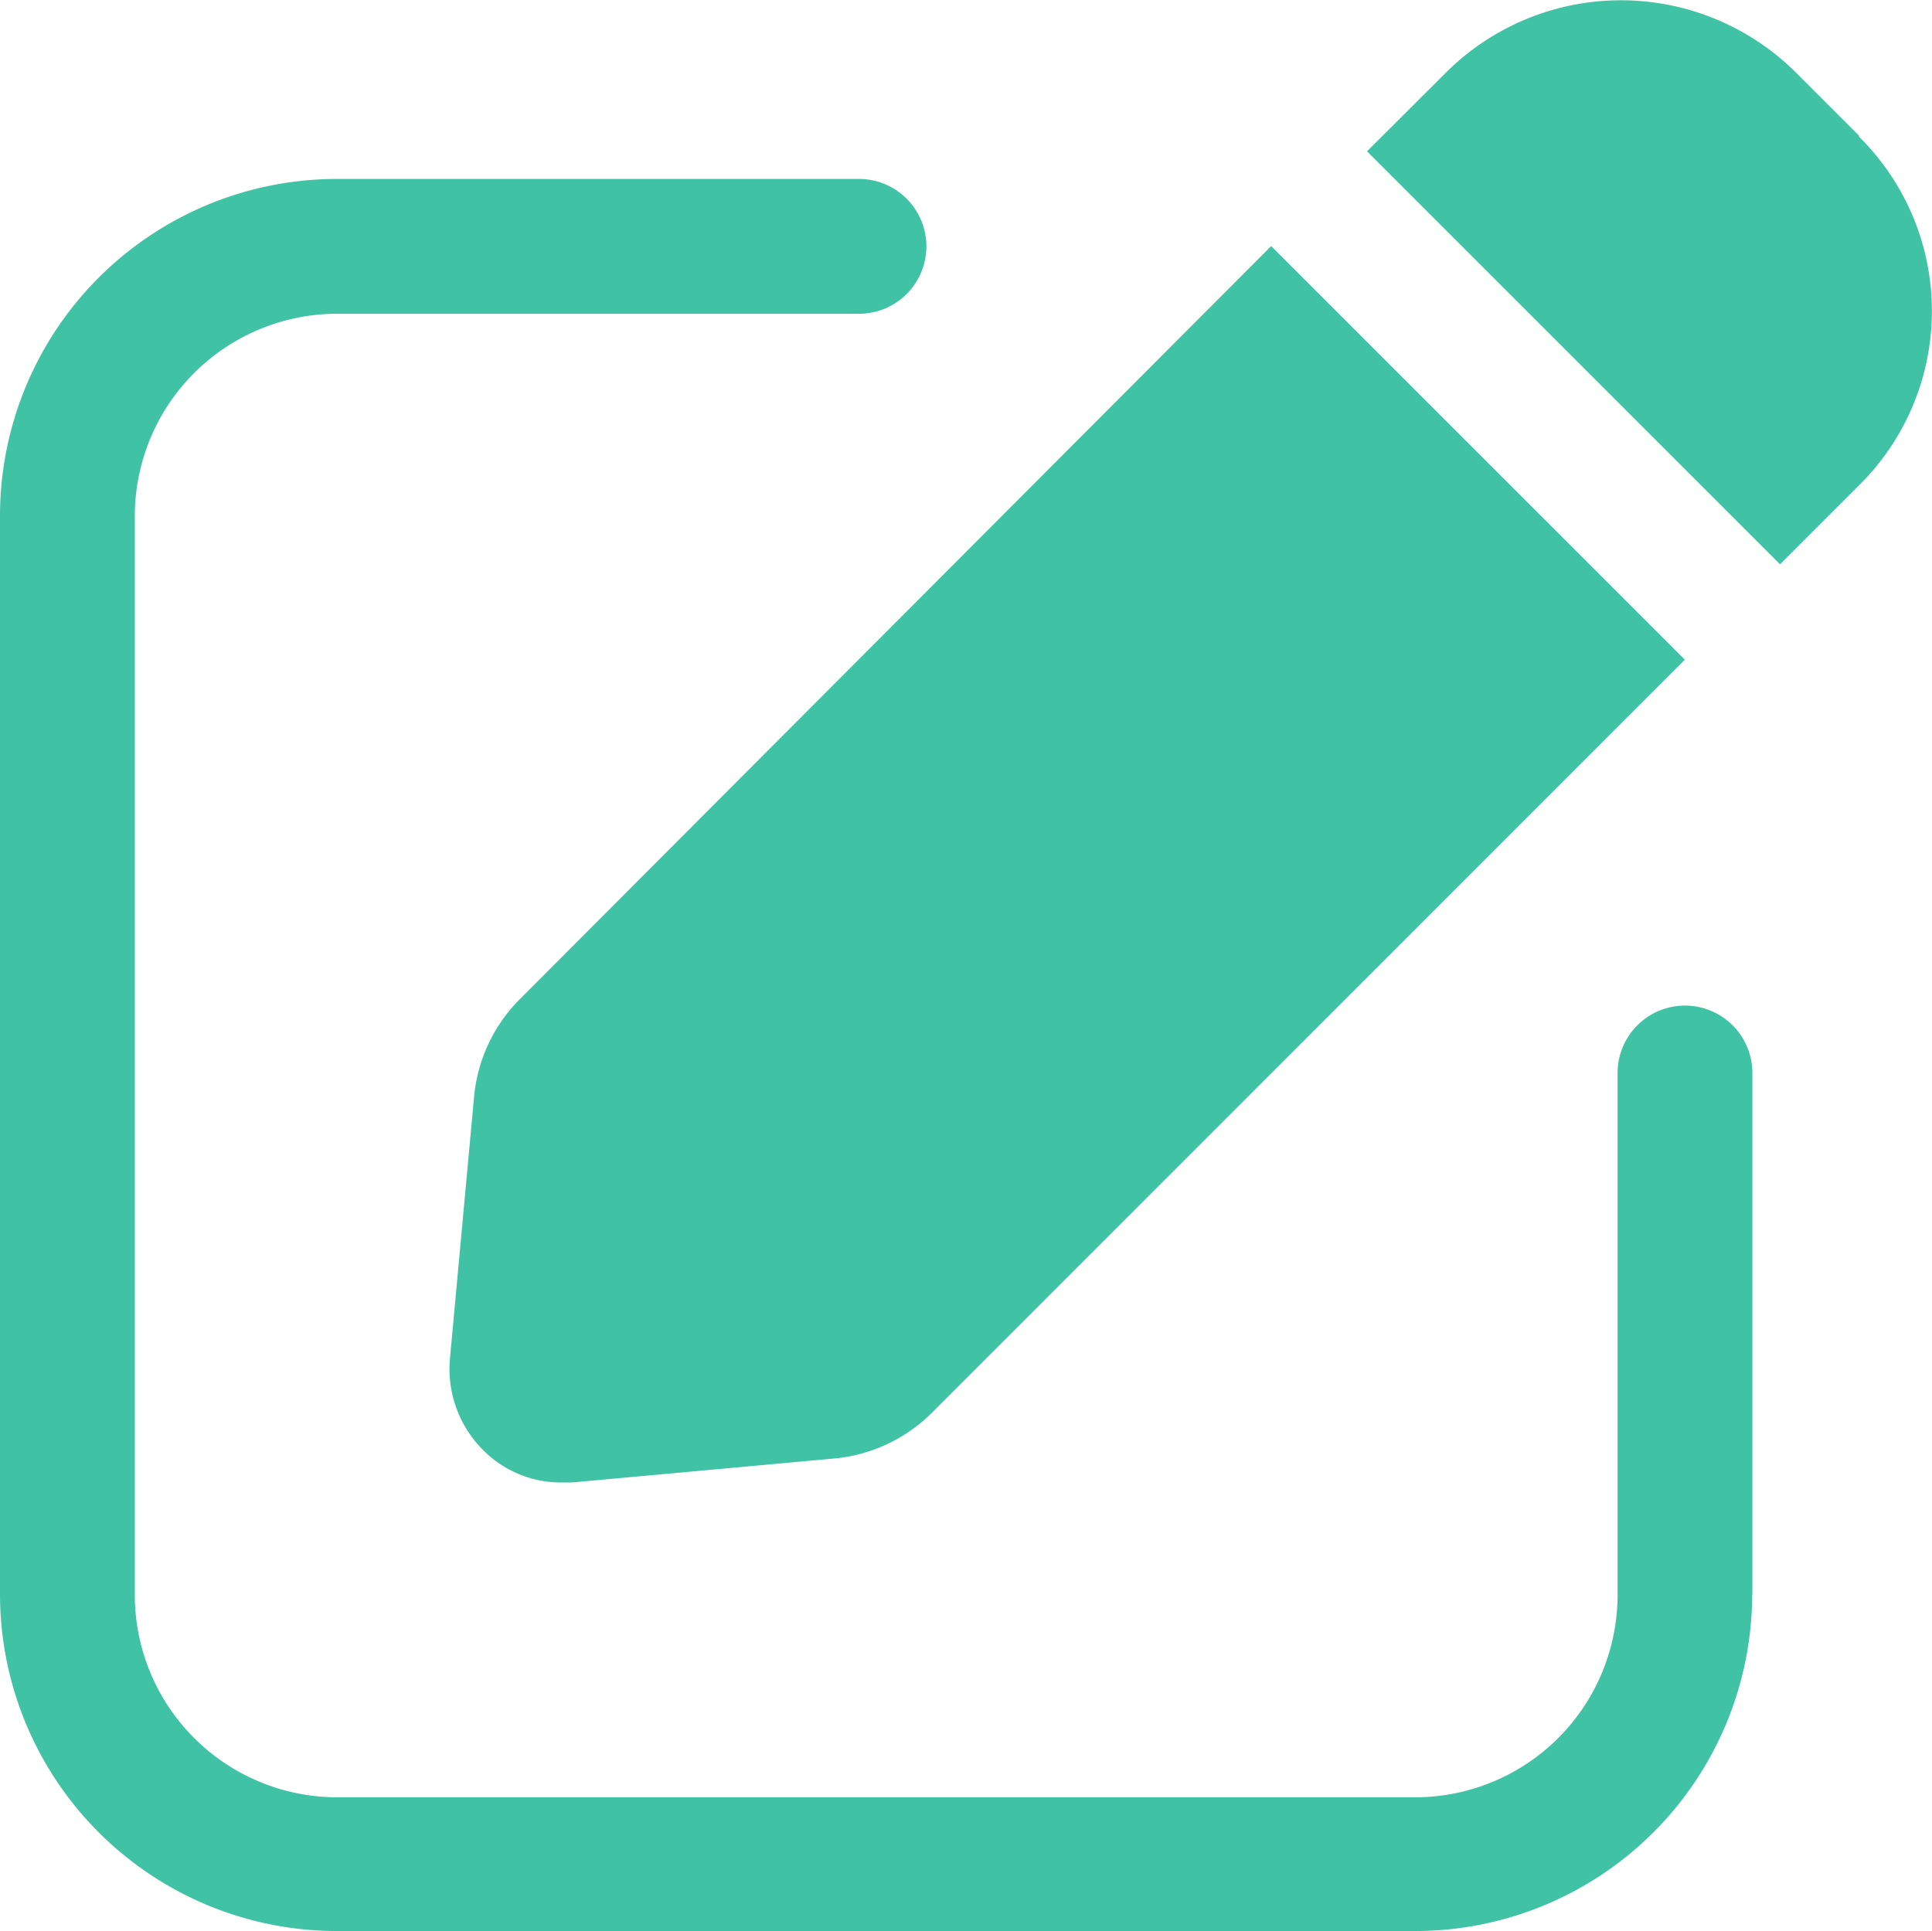 <svg xmlns="http://www.w3.org/2000/svg" width="18.243" height="18.236" viewBox="0 0 18.243 18.236">
  <path id="Path_24686" data-name="Path 24686" d="M15.909,6.23,8.8,13.341a1.5,1.5,0,0,1-.917.432L5.4,14H5.3a1.034,1.034,0,0,1-.746-.314,1.083,1.083,0,0,1-.306-.849l.229-2.485a1.5,1.5,0,0,1,.432-.917l7.094-7.111Zm1.647-4.947-.6-.6a2.341,2.341,0,0,0-3.3,0l-.748.746,3.9,3.9.746-.746a2.313,2.313,0,0,0,0-3.292Zm-1.009,13.78v-4.93a.636.636,0,0,0-1.273,0v4.93a1.912,1.912,0,0,1-1.91,1.91H3.181a1.912,1.912,0,0,1-1.908-1.91V4.873a1.912,1.912,0,0,1,1.908-1.91h4.93a.636.636,0,1,0,0-1.273H3.181A3.182,3.182,0,0,0,0,4.873V15.054a3.182,3.182,0,0,0,3.181,3.182H13.363a3.183,3.183,0,0,0,3.182-3.182Z" transform="translate(0 0)" fill="#40c3a5"/>
</svg>
